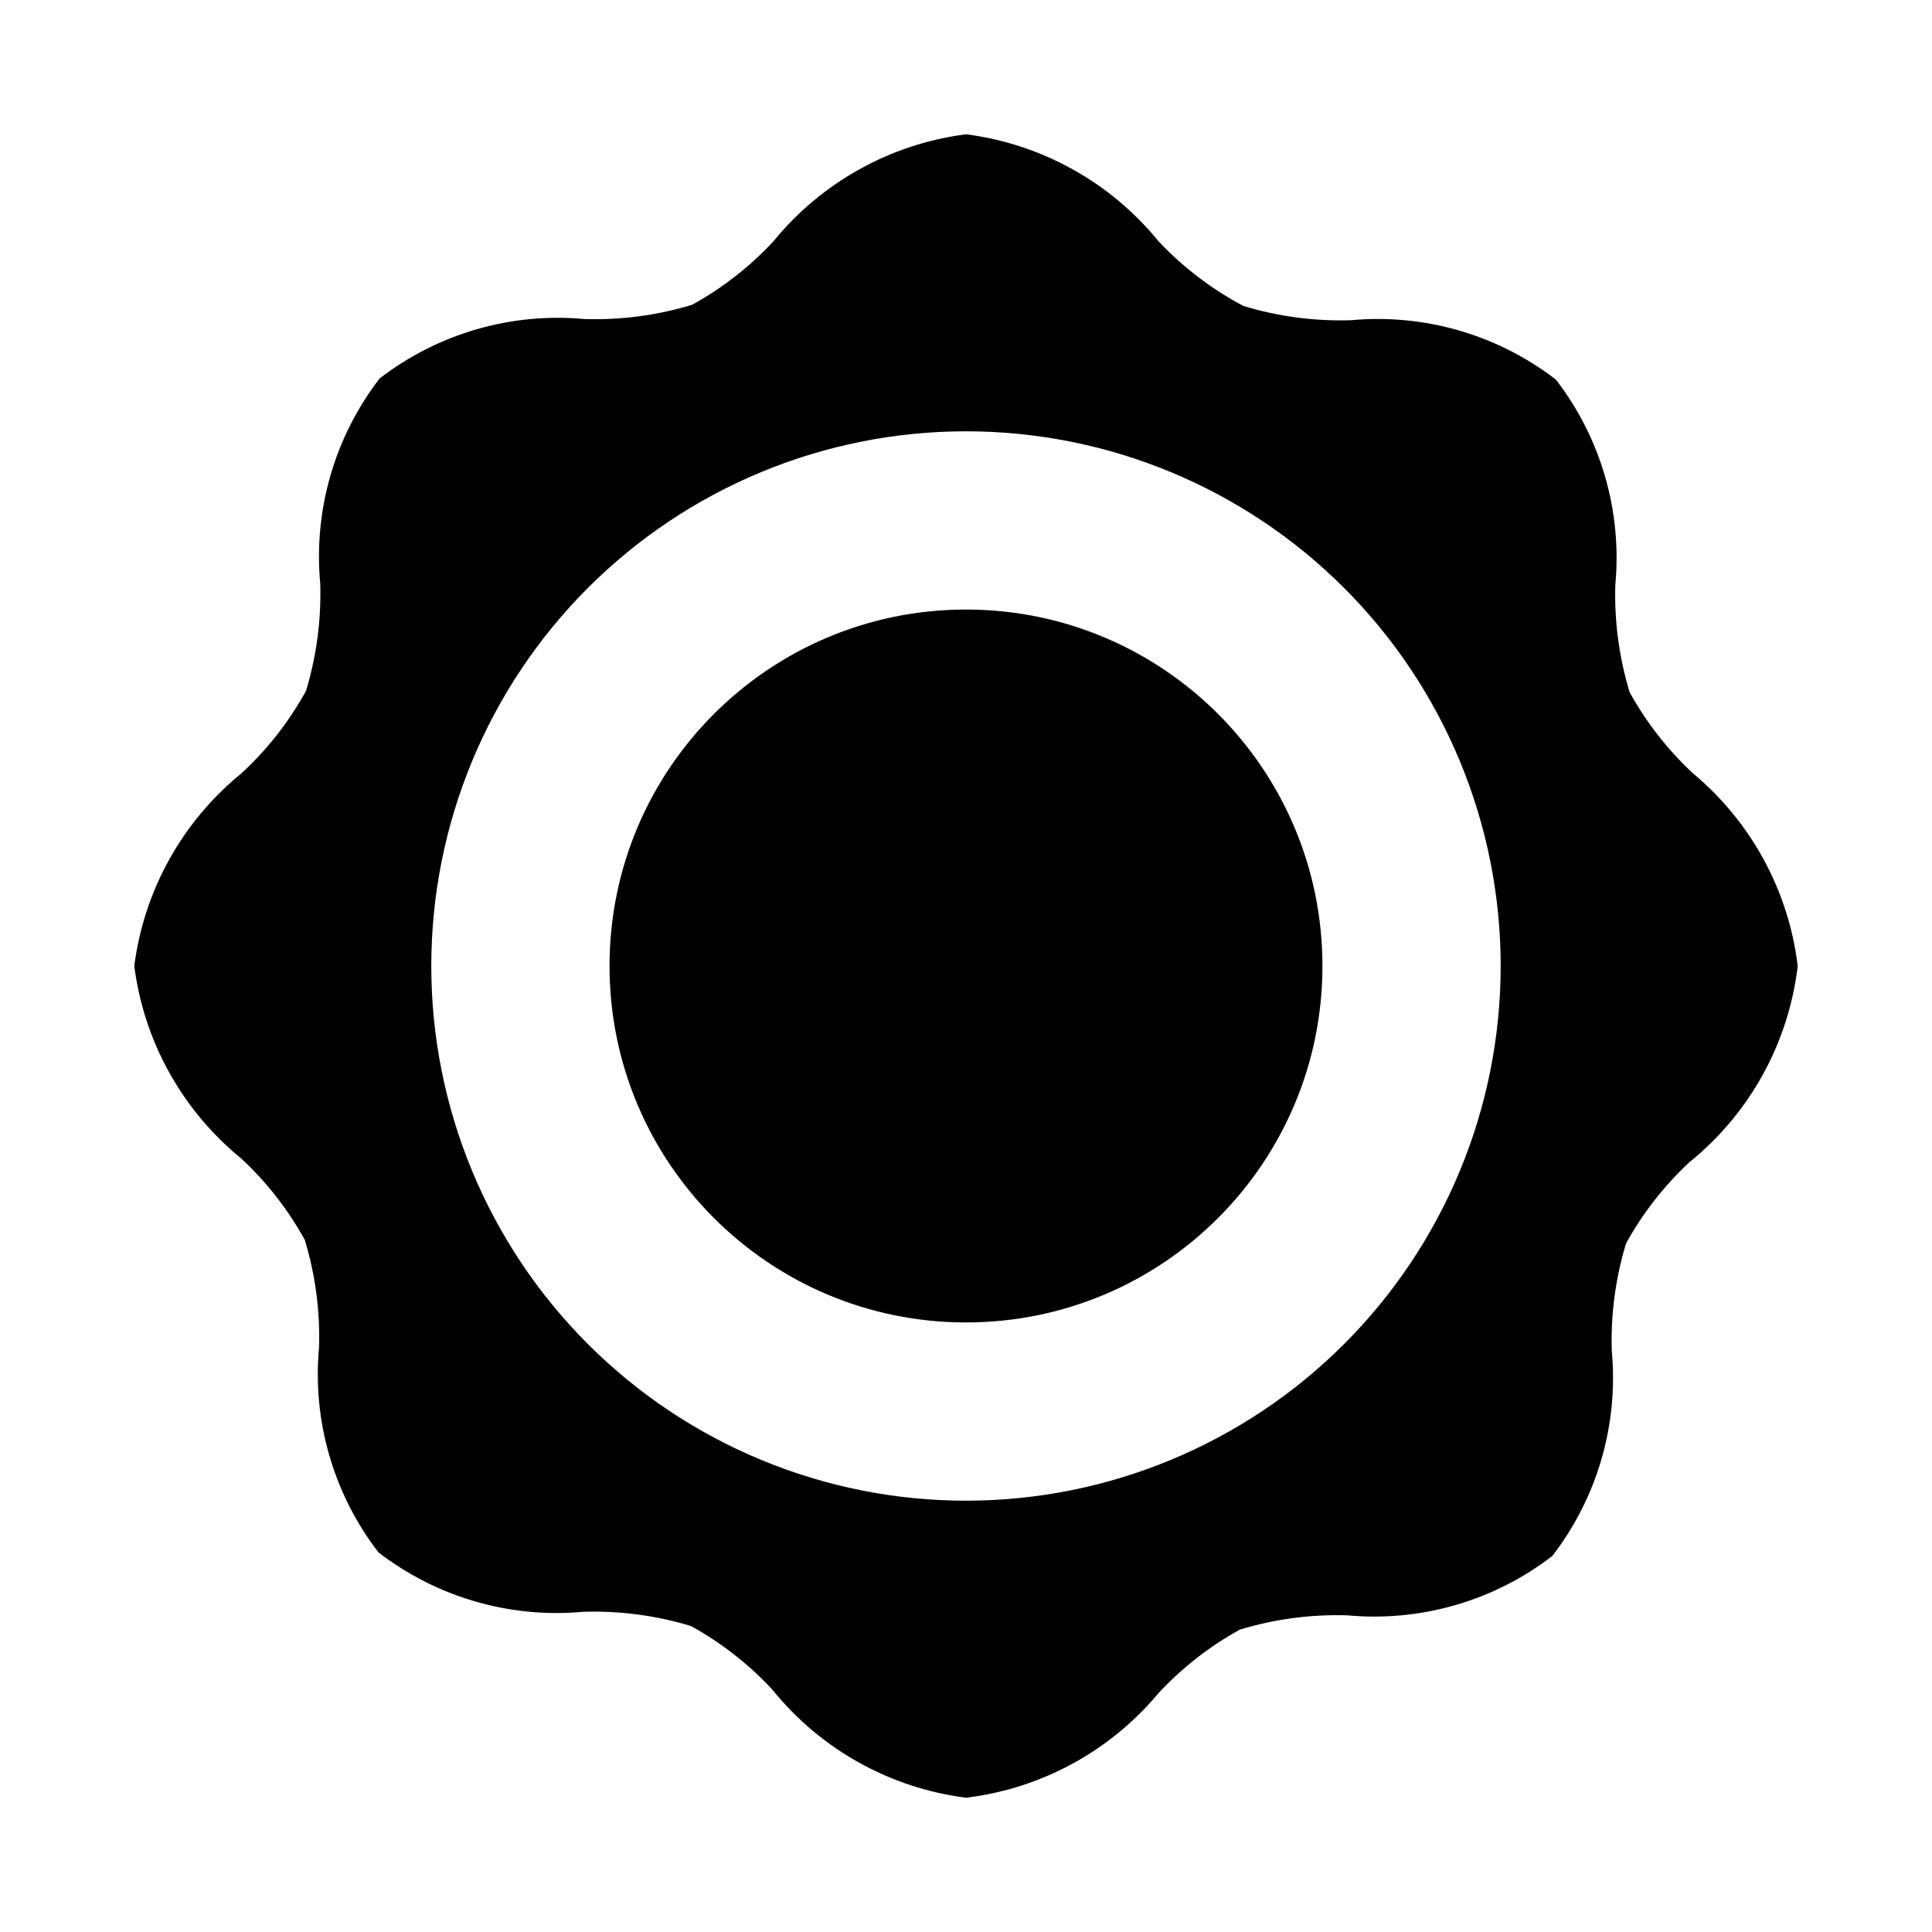 <?xml version="1.0" encoding="UTF-8"?>
<!-- Uploaded to: ICON Repo, www.iconrepo.com, Generator: ICON Repo Mixer Tools -->
<svg fill="#000000" width="800px" height="800px" version="1.1" viewBox="144 144 512 512" xmlns="http://www.w3.org/2000/svg">
 <g>
  <path d="m224.77 472.58c2.805 9.23 4.078 18.855 3.781 28.496-1.801 19.445 3.824 38.852 15.742 54.316 15.469 11.922 34.875 17.547 54.316 15.746 9.645-0.301 19.27 0.977 28.5 3.777 8.039 4.43 15.32 10.117 21.566 16.848 12.77 15.82 31.16 26.086 51.328 28.652 19.91-2.398 38.156-12.312 51.008-27.707 6.246-6.731 13.527-12.418 21.57-16.848 9.23-2.801 18.855-4.078 28.496-3.777 19.445 1.801 38.852-3.824 54.316-15.746 11.922-15.465 17.547-34.871 15.746-54.316-0.301-9.641 0.977-19.266 3.777-28.496 4.43-8.043 10.117-15.324 16.848-21.57 15.961-12.918 26.242-31.562 28.652-51.953-2.398-19.914-12.312-38.16-27.707-51.012-6.731-6.246-12.418-13.527-16.848-21.57-2.801-9.23-4.078-18.855-3.777-28.496 1.801-19.445-3.824-38.852-15.746-54.316-15.465-11.922-34.871-17.547-54.316-15.746-9.641 0.301-19.266-0.977-28.496-3.777-8.398-4.438-16.008-10.238-22.516-17.16-12.742-15.633-31.004-25.777-51.008-28.34-20.008 2.562-38.266 12.707-51.012 28.34-6.246 6.727-13.527 12.414-21.57 16.844-9.23 2.805-18.855 4.078-28.496 3.781-19.445-1.801-38.852 3.824-54.316 15.742-11.922 15.469-17.547 34.875-15.746 54.316 0.301 9.645-0.977 19.27-3.777 28.5-4.496 8.176-10.293 15.566-17.16 21.883-15.633 12.746-25.777 31.004-28.34 51.012 2.562 20.004 12.707 38.266 28.34 51.008 6.727 6.246 12.414 13.527 16.844 21.57zm175.23-214.28c37.578 0 73.621 14.93 100.19 41.504 26.574 26.574 41.504 62.613 41.504 100.2 0 37.578-14.93 73.621-41.504 100.19-26.57 26.574-62.613 41.504-100.19 41.504-37.582 0-73.621-14.93-100.2-41.504-26.574-26.57-41.504-62.613-41.504-100.19 0-37.582 14.93-73.621 41.504-100.2 26.574-26.574 62.613-41.504 100.2-41.504z"/>
  <path d="m494.46 400c0 52.168-42.293 94.461-94.461 94.461-52.172 0-94.465-42.293-94.465-94.461 0-52.172 42.293-94.465 94.465-94.465 52.168 0 94.461 42.293 94.461 94.465"/>
 </g>
</svg>